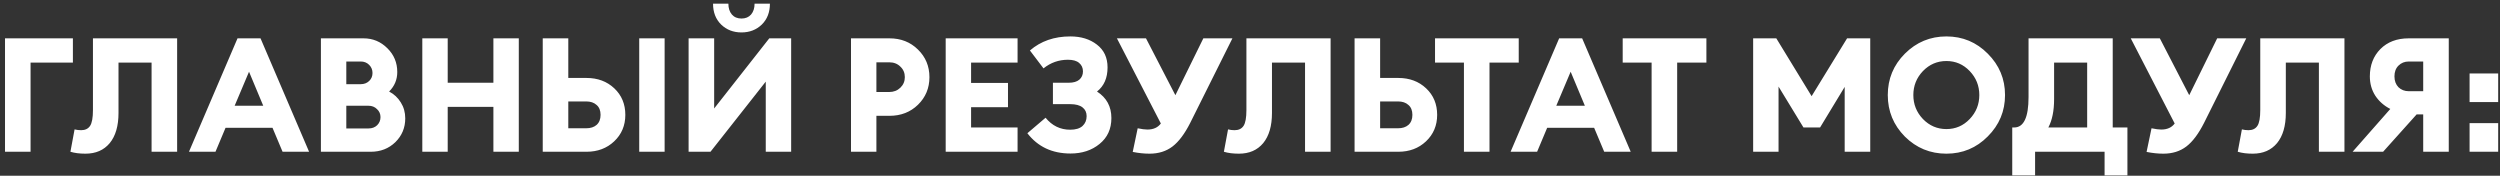 <?xml version="1.0" encoding="UTF-8"?> <svg xmlns="http://www.w3.org/2000/svg" width="313" height="22" viewBox="0 0 313 22" fill="none"><rect x="0" y="0" width="313" height="22" fill="#333333" stroke="none"/><path d="M9.127 4.8V7.84H3.827V19H0.627V4.8H9.127ZM11.637 13.78V4.8H22.177V19H18.977V7.84H14.837V14.14C14.837 15.767 14.471 17.027 13.737 17.92C13.004 18.8 11.991 19.24 10.697 19.24C9.964 19.24 9.337 19.16 8.817 19L9.337 16.2C9.604 16.267 9.877 16.3 10.157 16.3C10.664 16.3 11.037 16.12 11.277 15.76C11.517 15.4 11.637 14.74 11.637 13.78ZM23.658 19L29.738 4.8H32.618L38.698 19H35.378L34.118 16H28.238L26.978 19H23.658ZM31.178 8.98L29.378 13.24H32.958L31.178 8.98ZM40.178 19V4.8H45.518C46.678 4.8 47.671 5.213 48.498 6.04C49.324 6.853 49.738 7.847 49.738 9.02C49.738 9.967 49.398 10.78 48.718 11.46C49.331 11.78 49.818 12.233 50.178 12.82C50.551 13.407 50.738 14.073 50.738 14.82C50.738 15.993 50.324 16.987 49.498 17.8C48.671 18.6 47.644 19 46.418 19H40.178ZM43.358 16.08H46.158C46.584 16.08 46.938 15.947 47.218 15.68C47.498 15.4 47.638 15.06 47.638 14.66C47.638 14.26 47.491 13.927 47.198 13.66C46.918 13.38 46.564 13.24 46.138 13.24H43.358V16.08ZM43.358 10.54H45.158C45.584 10.54 45.938 10.407 46.218 10.14C46.498 9.873 46.638 9.54 46.638 9.14C46.638 8.74 46.498 8.4 46.218 8.12C45.938 7.84 45.584 7.7 45.158 7.7H43.358V10.54ZM52.873 19V4.8H56.053V10.36H61.773V4.8H64.953V19H61.773V13.38H56.053V19H52.873ZM80.031 19V4.8H83.211V19H80.031ZM71.151 9.76H73.431C74.831 9.76 75.991 10.193 76.911 11.06C77.831 11.927 78.291 13.033 78.291 14.38C78.291 15.713 77.825 16.82 76.891 17.7C75.971 18.567 74.818 19 73.431 19H67.951V4.8H71.151V9.76ZM71.151 16.06H73.391C73.938 16.06 74.371 15.92 74.691 15.64C75.025 15.347 75.191 14.927 75.191 14.38C75.191 13.833 75.025 13.42 74.691 13.14C74.371 12.847 73.938 12.7 73.391 12.7H71.151V16.06ZM88.953 19H86.213V4.8H89.413V13.58L96.313 4.8H99.053V19H95.873V10.22L88.953 19ZM95.373 3.08C94.693 3.733 93.846 4.06 92.833 4.06C91.82 4.06 90.973 3.733 90.293 3.08C89.613 2.413 89.273 1.54 89.273 0.46H91.193C91.193 1.02 91.34 1.473 91.633 1.82C91.926 2.153 92.326 2.32 92.833 2.32C93.34 2.32 93.74 2.153 94.033 1.82C94.326 1.473 94.473 1.02 94.473 0.46H96.393C96.393 1.54 96.053 2.413 95.373 3.08ZM114.925 6.2C115.885 7.133 116.365 8.287 116.365 9.66C116.365 11.033 115.885 12.187 114.925 13.12C113.978 14.04 112.792 14.5 111.365 14.5H109.725V19H106.545V4.8H111.365C112.792 4.8 113.978 5.267 114.925 6.2ZM113.285 9.66C113.285 9.127 113.098 8.687 112.725 8.34C112.365 7.98 111.898 7.8 111.325 7.8H109.725V11.52H111.325C111.885 11.52 112.352 11.34 112.725 10.98C113.098 10.62 113.285 10.18 113.285 9.66ZM118.4 19V4.8H127.4V7.84H121.58V10.38H126.2V13.42H121.58V15.96H127.4V19H118.4ZM130.646 8.56L128.946 6.32C130.306 5.147 131.993 4.56 134.006 4.56C135.34 4.56 136.446 4.9 137.326 5.58C138.22 6.26 138.666 7.213 138.666 8.44C138.666 9.76 138.226 10.767 137.346 11.46C138.546 12.233 139.146 13.34 139.146 14.78C139.146 16.14 138.653 17.22 137.666 18.02C136.693 18.82 135.48 19.22 134.026 19.22C131.733 19.22 129.933 18.373 128.626 16.68L130.906 14.74C131.72 15.74 132.746 16.24 133.986 16.24C134.666 16.24 135.18 16.087 135.526 15.78C135.873 15.46 136.046 15.047 136.046 14.54C136.046 14.073 135.873 13.707 135.526 13.44C135.18 13.173 134.673 13.04 134.006 13.04H131.826V10.36H133.806C134.38 10.36 134.82 10.233 135.126 9.98C135.433 9.713 135.586 9.367 135.586 8.94C135.586 8.5 135.426 8.147 135.106 7.88C134.8 7.613 134.333 7.48 133.706 7.48C132.56 7.48 131.54 7.84 130.646 8.56ZM141.818 19.02L142.438 16.06C142.944 16.167 143.351 16.22 143.658 16.22C144.404 16.22 144.964 15.967 145.338 15.46L139.838 4.8H143.478L147.158 11.92L150.658 4.8H154.298L149.018 15.38C148.324 16.753 147.584 17.74 146.798 18.34C146.011 18.94 145.051 19.24 143.918 19.24C143.251 19.24 142.551 19.167 141.818 19.02ZM156.051 13.78V4.8H166.591V19H163.391V7.84H159.251V14.14C159.251 15.767 158.885 17.027 158.151 17.92C157.418 18.8 156.405 19.24 155.111 19.24C154.378 19.24 153.751 19.16 153.231 19L153.751 16.2C154.018 16.267 154.291 16.3 154.571 16.3C155.078 16.3 155.451 16.12 155.691 15.76C155.931 15.4 156.051 14.74 156.051 13.78ZM172.792 9.76H175.072C176.472 9.76 177.632 10.193 178.552 11.06C179.472 11.927 179.932 13.033 179.932 14.38C179.932 15.713 179.465 16.82 178.532 17.7C177.612 18.567 176.458 19 175.072 19H169.592V4.8H172.792V9.76ZM172.792 16.06H175.032C175.578 16.06 176.012 15.92 176.332 15.64C176.665 15.347 176.832 14.927 176.832 14.38C176.832 13.833 176.665 13.42 176.332 13.14C176.012 12.847 175.578 12.7 175.032 12.7H172.792V16.06ZM183.285 19V7.84H179.665V4.8H190.145V7.84H186.485V19H183.285ZM189.126 19L195.206 4.8H198.086L204.166 19H200.846L199.586 16H193.706L192.446 19H189.126ZM196.646 8.98L194.846 13.24H198.426L196.646 8.98ZM206.781 19V7.84H203.161V4.8H213.641V7.84H209.981V19H206.781ZM219.494 19V4.8H222.394L226.814 12.04L231.254 4.8H234.154V19H230.954V10.88L227.874 15.96H225.794L222.674 10.84V19H219.494ZM240.75 14.9C241.564 15.74 242.544 16.16 243.69 16.16C244.837 16.16 245.81 15.74 246.61 14.9C247.41 14.06 247.81 13.06 247.81 11.9C247.81 10.74 247.41 9.74 246.61 8.9C245.81 8.06 244.837 7.64 243.69 7.64C242.544 7.64 241.564 8.06 240.75 8.9C239.95 9.74 239.55 10.74 239.55 11.9C239.55 13.06 239.95 14.06 240.75 14.9ZM248.87 17.08C247.444 18.52 245.717 19.24 243.69 19.24C241.664 19.24 239.93 18.527 238.49 17.1C237.064 15.66 236.35 13.927 236.35 11.9C236.35 9.873 237.064 8.147 238.49 6.72C239.93 5.28 241.664 4.56 243.69 4.56C245.717 4.56 247.444 5.28 248.87 6.72C250.31 8.16 251.03 9.887 251.03 11.9C251.03 13.913 250.31 15.64 248.87 17.08ZM263.493 21.96V19H254.793V21.96H251.933V15.96H252.173C253.373 15.96 253.973 14.693 253.973 12.16V4.8H264.513V15.96H266.353V21.96H263.493ZM257.173 7.84V12.42C257.173 13.873 256.933 15.053 256.453 15.96H261.313V7.84H257.173ZM268.751 19.02L269.371 16.06C269.878 16.167 270.285 16.22 270.591 16.22C271.338 16.22 271.898 15.967 272.271 15.46L266.771 4.8H270.411L274.091 11.92L277.591 4.8H281.231L275.951 15.38C275.258 16.753 274.518 17.74 273.731 18.34C272.945 18.94 271.985 19.24 270.851 19.24C270.185 19.24 269.485 19.167 268.751 19.02ZM282.985 13.78V4.8H293.525V19H290.325V7.84H286.185V14.14C286.185 15.767 285.818 17.027 285.085 17.92C284.352 18.8 283.338 19.24 282.045 19.24C281.312 19.24 280.685 19.16 280.165 19L280.685 16.2C280.952 16.267 281.225 16.3 281.505 16.3C282.012 16.3 282.385 16.12 282.625 15.76C282.865 15.4 282.985 14.74 282.985 13.78ZM303.385 19V14.32H302.565L298.365 19H294.545L299.265 13.64C298.479 13.24 297.852 12.687 297.385 11.98C296.932 11.273 296.705 10.467 296.705 9.56C296.705 8.173 297.145 7.033 298.025 6.14C298.919 5.247 300.099 4.8 301.565 4.8H306.585V19H303.385ZM300.285 8.22C299.952 8.553 299.785 9 299.785 9.56C299.785 10.12 299.952 10.573 300.285 10.92C300.632 11.253 301.065 11.42 301.585 11.42H303.385V7.7H301.585C301.065 7.7 300.632 7.873 300.285 8.22ZM312.772 12.78H309.192V9.2H312.772V12.78ZM312.772 19H309.192V15.42H312.772V19Z" fill="white"></path></svg> 